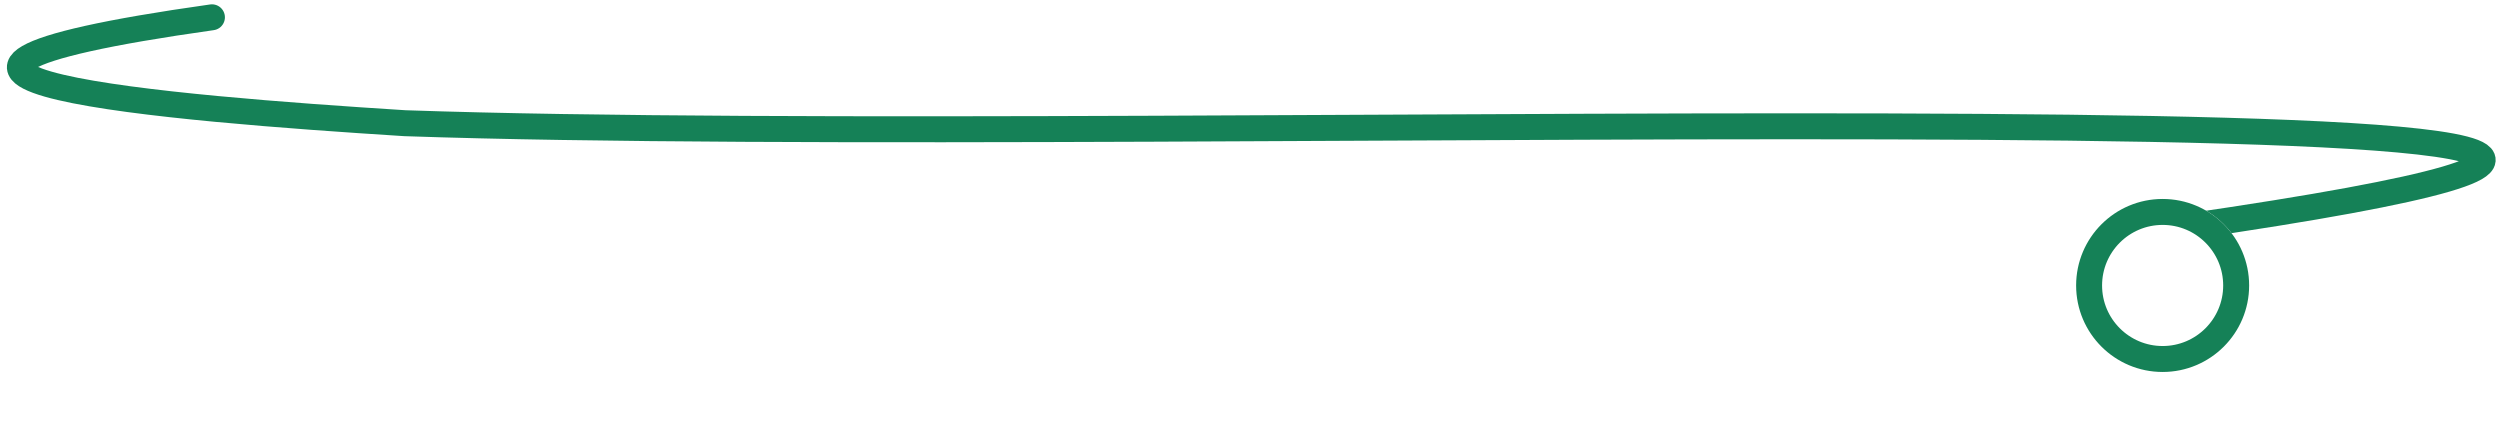<svg width="289" height="49" viewBox="0 0 289 49" fill="none" xmlns="http://www.w3.org/2000/svg">
<path d="M252.527 26.244C375.998 8.325 134.798 17.285 46.806 14.242C19.941 12.541 -25.009 8.981 24.5 2" stroke="#158157" stroke-width="3" stroke-linecap="round"/>
<g filter="url(#filter0_d_9_2843)">
<circle cx="250" cy="29" r="10" fill="white"/>
<circle cx="250" cy="29" r="8.5" stroke="#158157" stroke-width="3"/>
</g>
<defs>
<filter id="filter0_d_9_2843" x="234" y="17" width="32" height="32" filterUnits="userSpaceOnUse" color-interpolation-filters="sRGB">
<feFlood flood-opacity="0" result="BackgroundImageFix"/>
<feColorMatrix in="SourceAlpha" type="matrix" values="0 0 0 0 0 0 0 0 0 0 0 0 0 0 0 0 0 0 127 0" result="hardAlpha"/>
<feOffset dy="4"/>
<feGaussianBlur stdDeviation="3"/>
<feComposite in2="hardAlpha" operator="out"/>
<feColorMatrix type="matrix" values="0 0 0 0 0 0 0 0 0 0 0 0 0 0 0 0 0 0 0.25 0"/>
<feBlend mode="normal" in2="BackgroundImageFix" result="effect1_dropShadow_9_2843"/>
<feBlend mode="normal" in="SourceGraphic" in2="effect1_dropShadow_9_2843" result="shape"/>
</filter>
</defs>
</svg>
